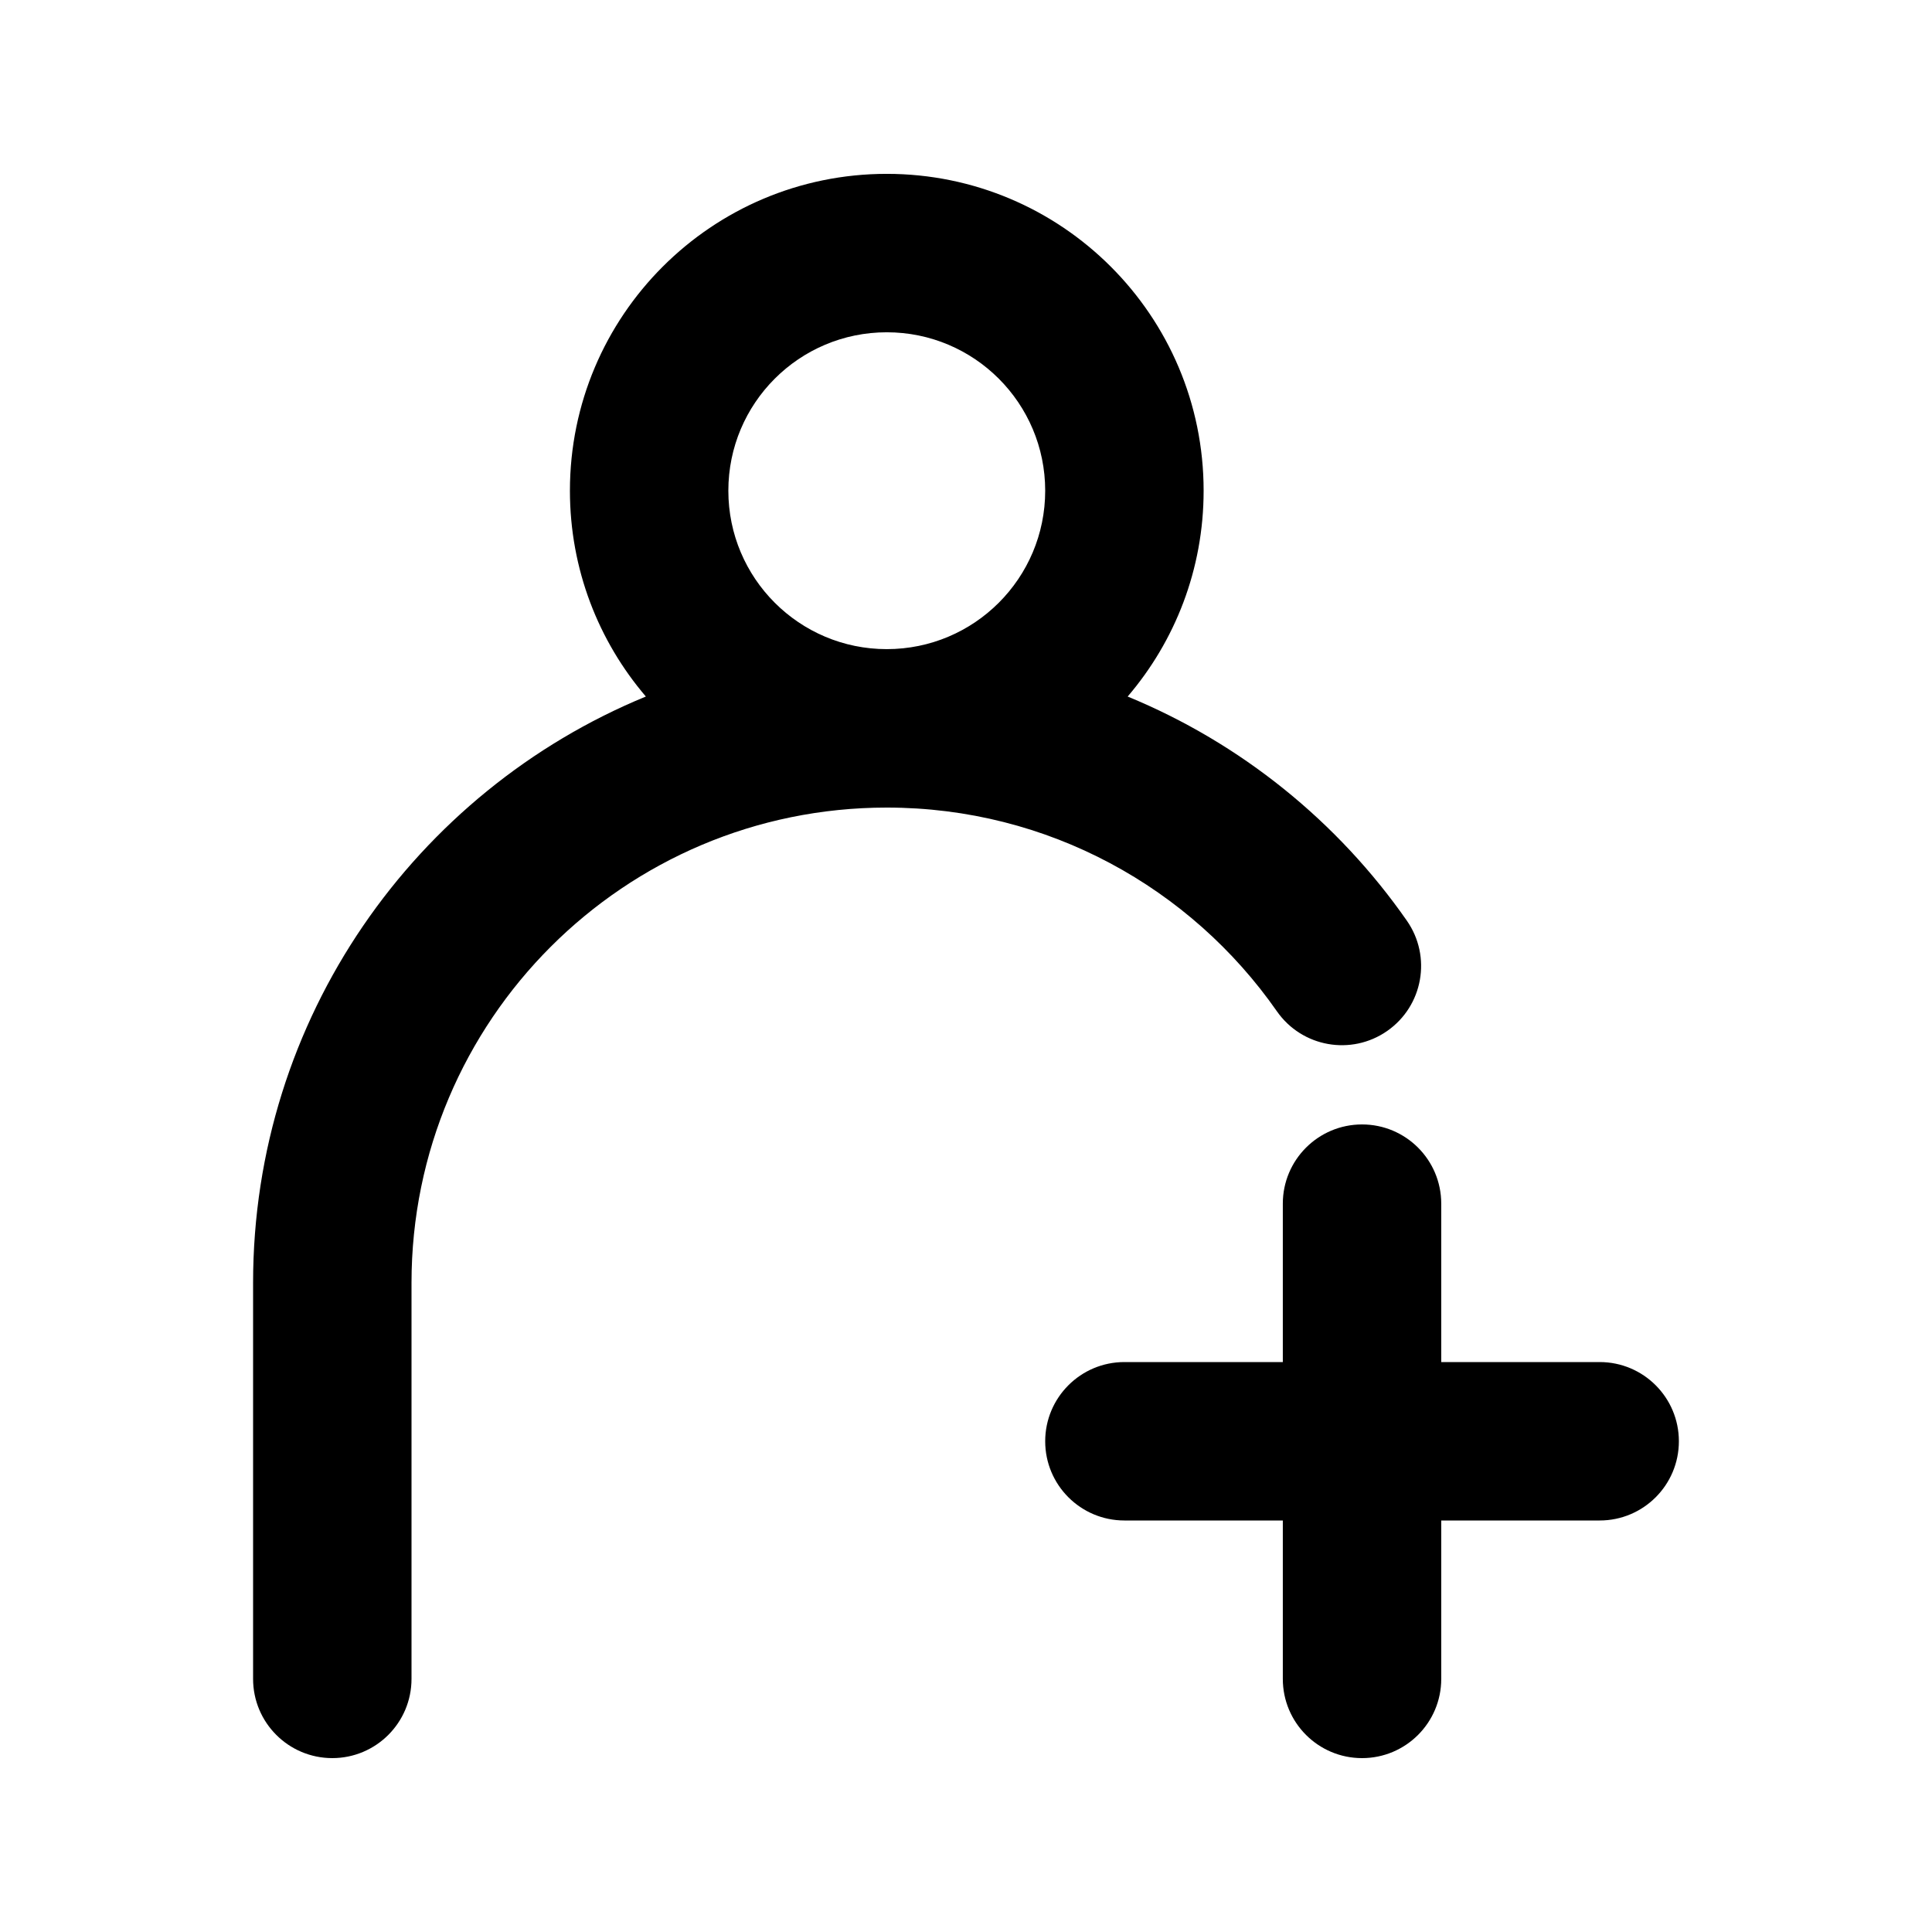<?xml version="1.0" encoding="UTF-8"?>
<!-- Uploaded to: ICON Repo, www.svgrepo.com, Generator: ICON Repo Mixer Tools -->
<svg fill="#000000" width="800px" height="800px" version="1.1" viewBox="144 144 512 512" xmlns="http://www.w3.org/2000/svg">
 <g>
  <path d="m442.84 328.59c12.555-14.672 20.133-33.727 20.133-54.547 0-46.375-37.598-83.969-83.969-83.969-46.375 0-83.969 37.594-83.969 83.969 0 20.82 7.578 39.871 20.125 54.543-61.086 25.129-104.09 85.23-104.09 155.38v104.96c0 11.594 9.398 20.992 20.992 20.992s20.992-9.398 20.992-20.992v-104.96c0-69.559 56.391-125.95 125.95-125.95 42.781 0 80.59 21.309 103.39 53.992 6.633 9.508 19.719 11.84 29.227 5.207 9.512-6.633 11.844-19.715 5.207-29.227-18.309-26.25-43.957-47.043-73.984-59.395zm-105.82-54.547c0-23.188 18.797-41.984 41.984-41.984s41.984 18.797 41.984 41.984-18.797 41.984-41.984 41.984-41.984-18.797-41.984-41.984z" fill-rule="evenodd"/>
  <path d="m441.98 504.96c-11.594 0-20.992 9.398-20.992 20.992s9.398 20.992 20.992 20.992h41.98v41.984c0 11.594 9.398 20.992 20.992 20.992 11.598 0 20.992-9.398 20.992-20.992v-41.984h41.984c11.594 0 20.992-9.398 20.992-20.992s-9.398-20.992-20.992-20.992h-41.984v-41.98c0-11.598-9.395-20.992-20.992-20.992-11.594 0-20.992 9.395-20.992 20.992v41.98z"/>
 </g>
</svg>